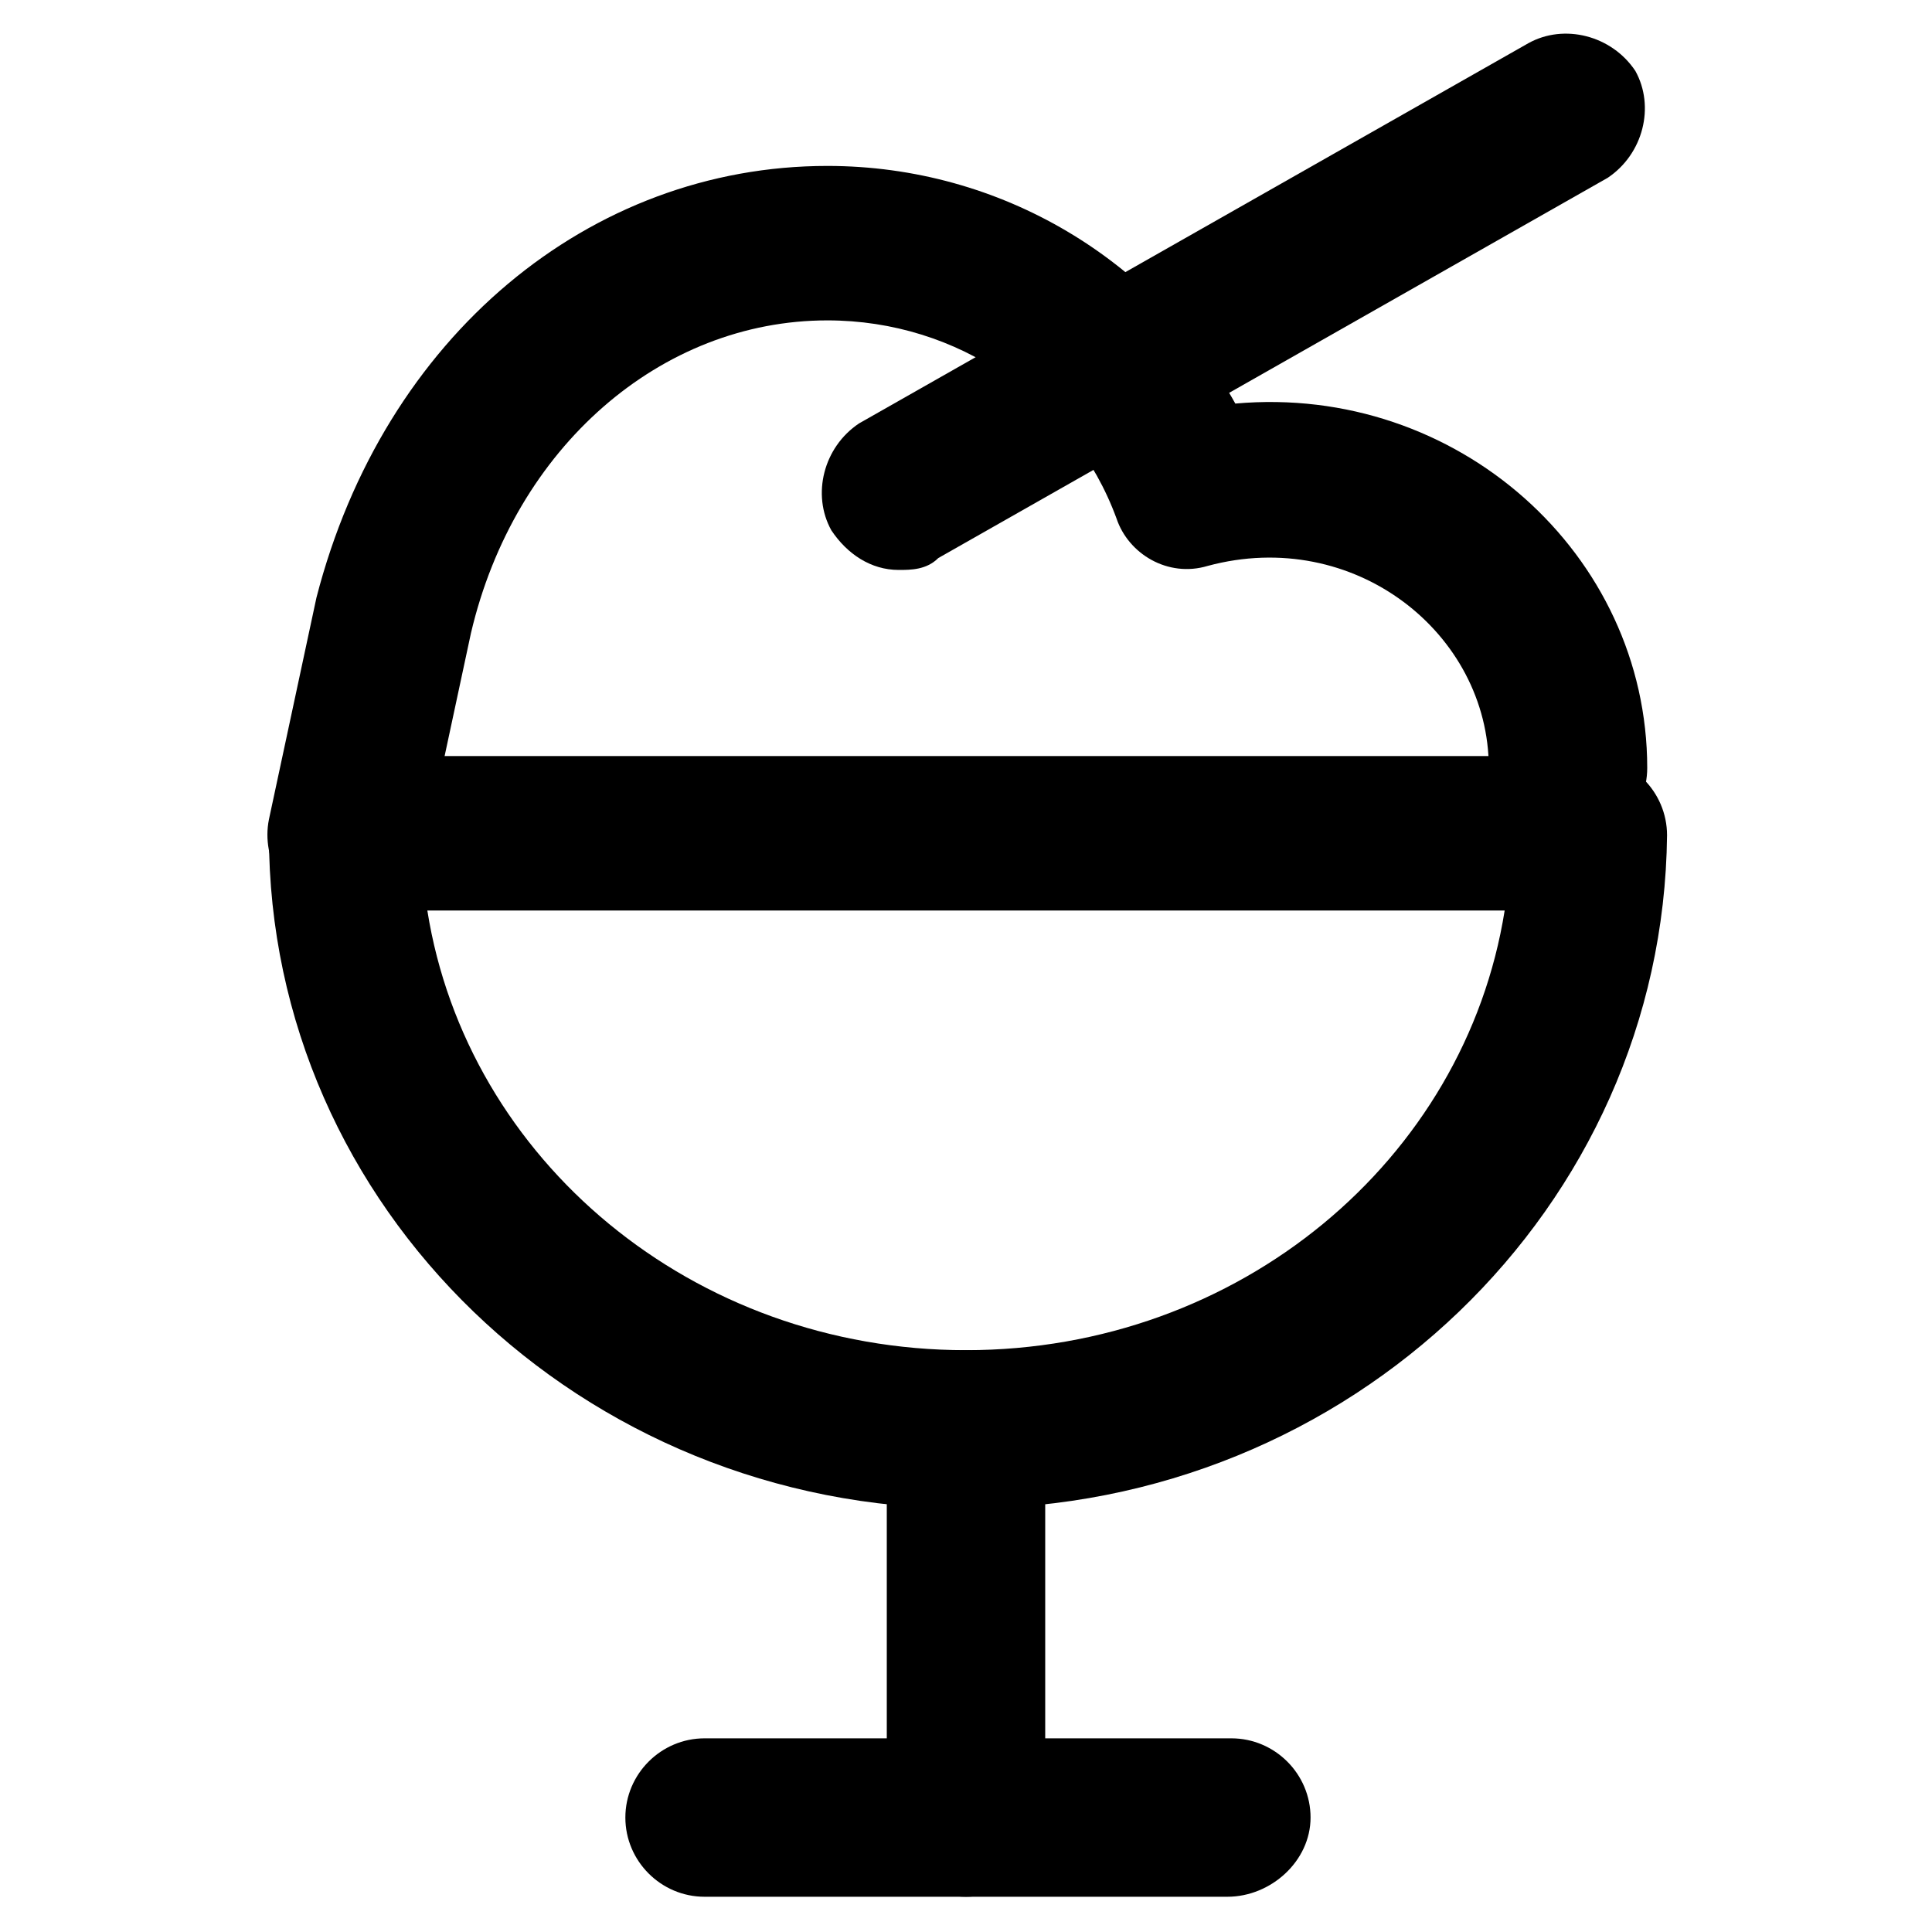 <?xml version="1.0" encoding="UTF-8"?>
<!-- The Best Svg Icon site in the world: iconSvg.co, Visit us! https://iconsvg.co -->
<svg fill="#000000" width="800px" height="800px" version="1.1" viewBox="144 144 512 512" xmlns="http://www.w3.org/2000/svg">
 <g>
  <path d="m400 543.79c-101.81 0-184.73-79.77-184.73-178.43 0-11.547 9.445-20.992 20.992-20.992h328.53c11.547 0 20.992 9.445 20.992 20.992-1.051 98.664-83.973 178.43-185.78 178.43zm-142.75-158.49c10.496 66.125 70.324 116.51 142.75 116.51s132.25-50.383 142.75-116.51z"/>
  <path d="m400 646.66c-11.547 0-20.992-9.445-20.992-20.992v-102.86c0-11.547 9.445-20.992 20.992-20.992s20.992 9.445 20.992 20.992v102.86c0 11.543-9.449 20.992-20.992 20.992z"/>
  <path d="m469.27 646.66h-138.55c-11.547 0-20.992-9.445-20.992-20.992 0-11.547 9.445-20.992 20.992-20.992h139.6c11.547 0 20.992 9.445 20.992 20.992-0.004 11.543-10.5 20.992-22.043 20.992z"/>
  <path d="m235.21 385.3h-4.199c-11.547-2.098-17.844-13.645-15.742-24.141l12.594-58.777c17.844-69.273 72.422-114.41 135.4-114.41 46.184 0 87.117 25.191 108.11 62.977 58.777-5.246 109.16 39.887 109.16 96.562 0 11.547-9.445 20.992-20.992 20.992-11.547 0-20.992-9.445-20.992-20.992 0-35.688-35.688-64.027-74.523-53.531-10.496 3.148-20.992-3.148-24.141-12.594-11.547-31.488-41.984-52.48-76.621-52.48-44.082 0-82.918 33.586-94.465 82.918l-12.594 58.777c-3.148 8.398-11.547 14.695-20.992 14.695z"/>
  <path d="m382.16 295.04c-7.348 0-13.645-4.199-17.844-10.496-5.246-9.445-2.098-22.043 7.348-28.34l177.38-100.76c9.445-5.246 22.043-2.098 28.34 7.348 5.246 9.445 2.098 22.043-7.348 28.34l-177.38 100.76c-3.148 3.148-7.348 3.148-10.496 3.148z"/>
 </g>
</svg>